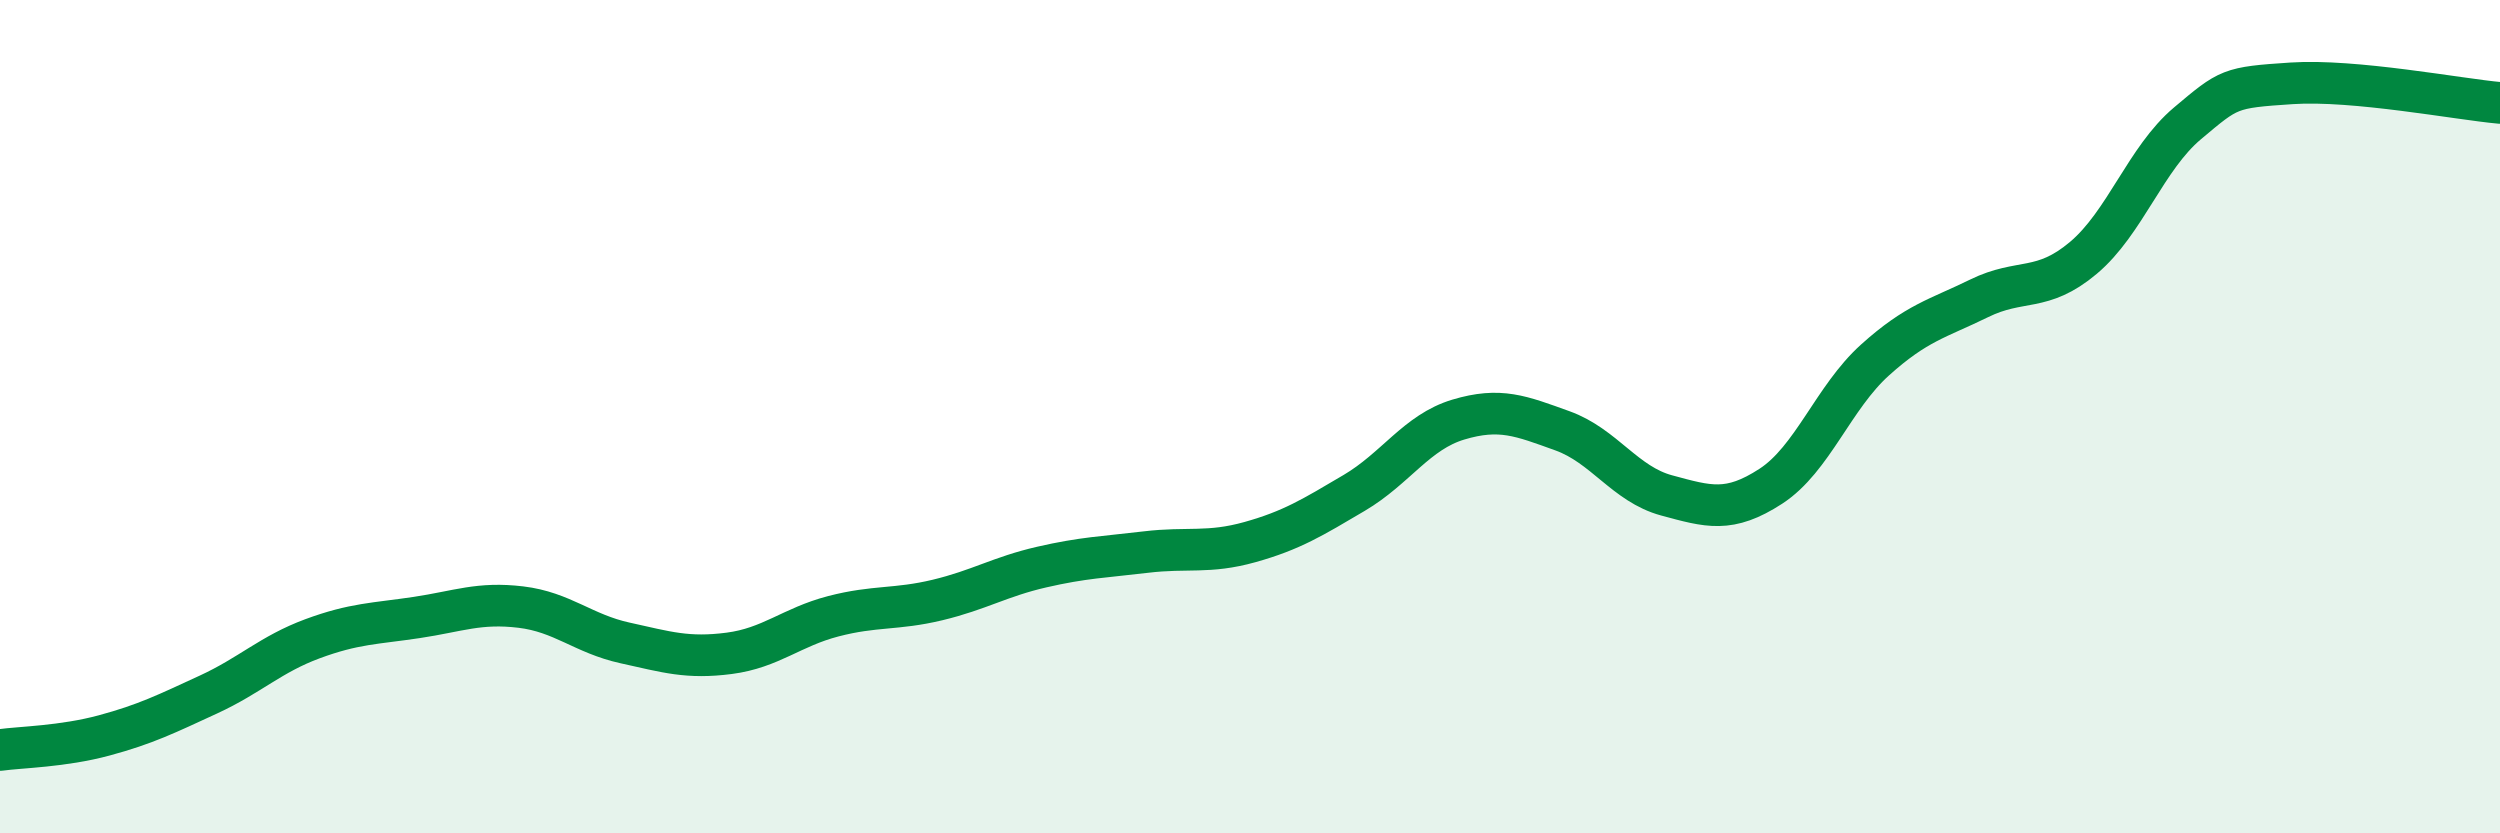 
    <svg width="60" height="20" viewBox="0 0 60 20" xmlns="http://www.w3.org/2000/svg">
      <path
        d="M 0,18 C 0.5,17.93 1.5,17.92 2.5,17.65 C 3.5,17.38 4,17.13 5,16.67 C 6,16.21 6.5,15.7 7.5,15.33 C 8.5,14.96 9,14.97 10,14.82 C 11,14.67 11.5,14.45 12.5,14.57 C 13.5,14.69 14,15.21 15,15.43 C 16,15.65 16.5,15.81 17.5,15.68 C 18.5,15.55 19,15.05 20,14.79 C 21,14.53 21.5,14.64 22.5,14.4 C 23.5,14.16 24,13.84 25,13.61 C 26,13.38 26.5,13.37 27.5,13.25 C 28.5,13.13 29,13.29 30,13.01 C 31,12.73 31.5,12.42 32.5,11.83 C 33.5,11.24 34,10.37 35,10.07 C 36,9.77 36.5,9.98 37.5,10.34 C 38.5,10.7 39,11.62 40,11.89 C 41,12.16 41.5,12.32 42.5,11.67 C 43.5,11.02 44,9.54 45,8.64 C 46,7.74 46.5,7.65 47.5,7.16 C 48.5,6.67 49,7.03 50,6.19 C 51,5.35 51.5,3.8 52.5,2.96 C 53.5,2.12 53.5,2.1 55,2 C 56.5,1.9 59,2.38 60,2.47L60 20L0 20Z"
        fill="#008740"
        opacity="0.1"
        stroke-linecap="round"
        stroke-linejoin="round"
      />
      <path
        d="M 0,18 C 0.5,17.93 1.5,17.92 2.5,17.65 C 3.5,17.38 4,17.13 5,16.67 C 6,16.21 6.5,15.7 7.5,15.33 C 8.5,14.96 9,14.97 10,14.82 C 11,14.67 11.5,14.45 12.5,14.57 C 13.5,14.69 14,15.21 15,15.43 C 16,15.65 16.5,15.81 17.5,15.68 C 18.5,15.55 19,15.05 20,14.79 C 21,14.53 21.5,14.64 22.5,14.4 C 23.5,14.16 24,13.84 25,13.61 C 26,13.38 26.5,13.37 27.5,13.25 C 28.5,13.13 29,13.29 30,13.01 C 31,12.73 31.5,12.42 32.5,11.83 C 33.5,11.24 34,10.37 35,10.07 C 36,9.77 36.5,9.98 37.5,10.34 C 38.5,10.7 39,11.62 40,11.89 C 41,12.16 41.5,12.32 42.5,11.67 C 43.5,11.02 44,9.54 45,8.64 C 46,7.74 46.5,7.65 47.5,7.16 C 48.5,6.67 49,7.03 50,6.19 C 51,5.35 51.5,3.8 52.5,2.96 C 53.5,2.12 53.5,2.1 55,2 C 56.5,1.9 59,2.38 60,2.47"
        stroke="#008740"
        stroke-width="1"
        fill="none"
        stroke-linecap="round"
        stroke-linejoin="round"
      />
    </svg>
  